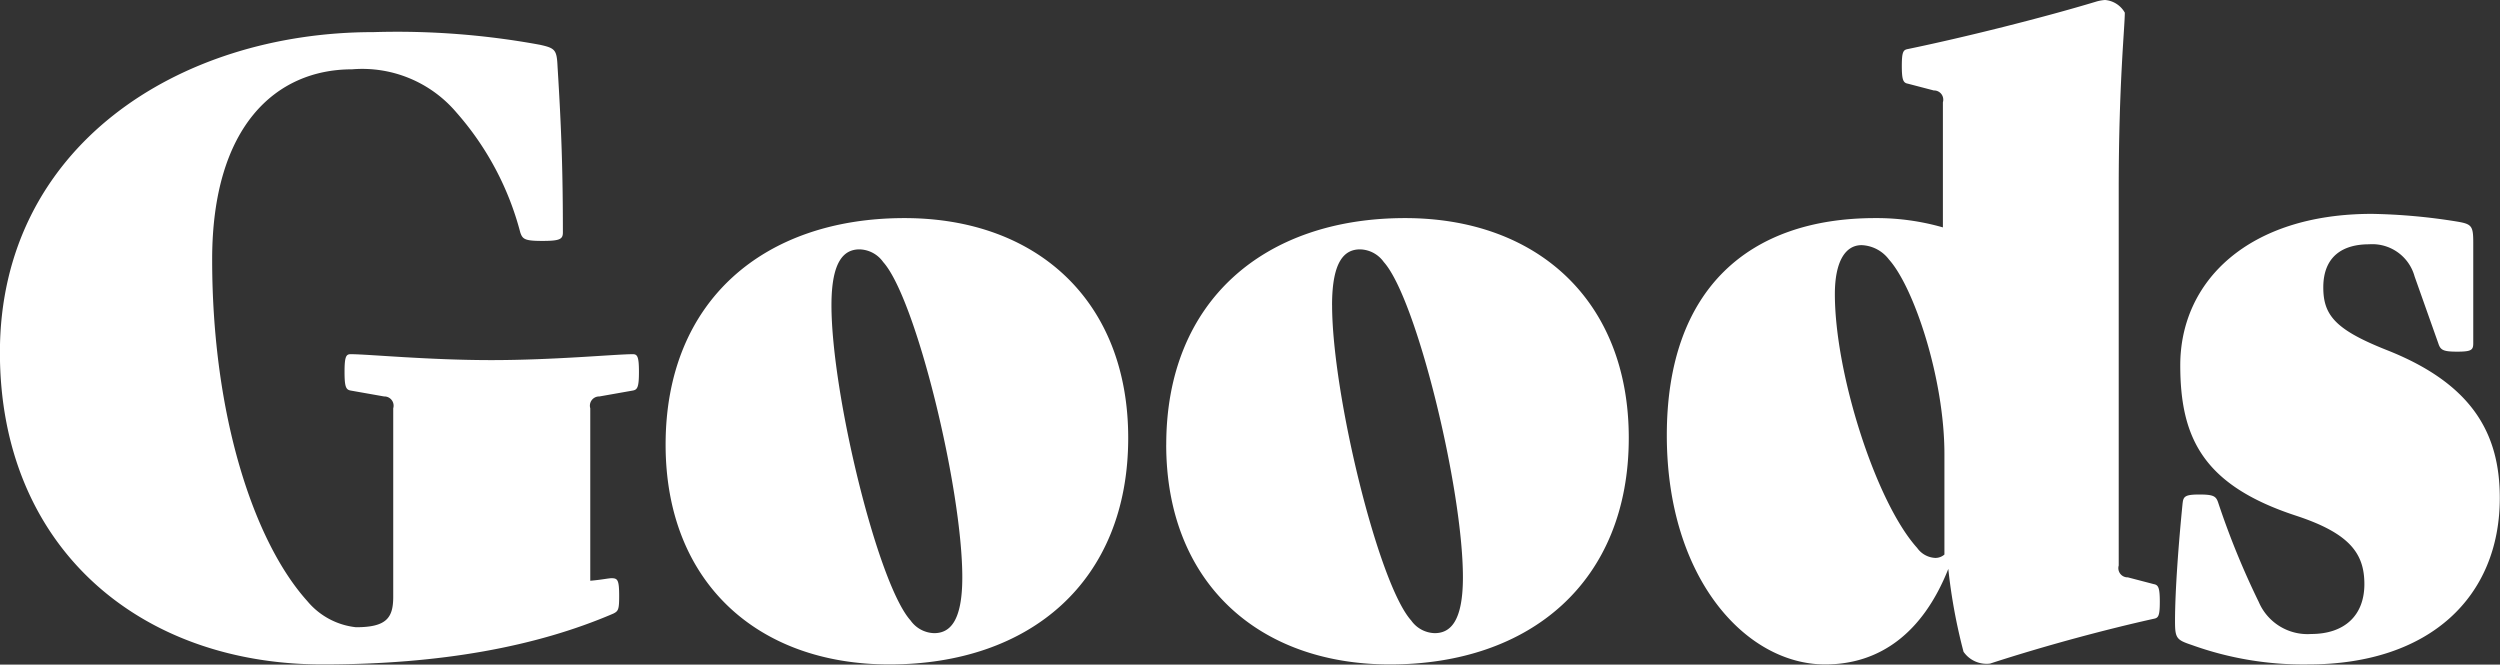 <svg xmlns="http://www.w3.org/2000/svg" width="147.872" height="39.31" viewBox="0 0 147.872 39.31">
  <rect x="0" y="0" width="147.872" height="39.31" fill="#333333" stroke="none"/>
  <defs>
    <style>
      .cls-1 {
        fill: #fff;
        fill-rule: evenodd;
      }
    </style>
  </defs>
  <path id="goods_tit.svg" data-name="goods/tit.svg" class="cls-1" d="M936.183,3562.35c0,11.5,8.235,18.45,19.079,18.45,6.975,0,12.645-1.05,17.189-3,0.315-.15.36-0.25,0.36-1.05,0-.95-0.09-1.05-0.45-1.05-0.18,0-.63.1-1.259,0.15v-10.2a0.546,0.546,0,0,1,.539-0.7l1.98-.35c0.27-.05.36-0.2,0.36-1.1s-0.09-1.05-.36-1.05c-1.035,0-4.634.35-8.369,0.35s-7.29-.35-8.325-0.35c-0.27,0-.36.15-0.36,1.05s0.09,1.05.36,1.1l1.98,0.35a0.546,0.546,0,0,1,.54.7v11.15c0,1.25-.4,1.8-2.205,1.8a4.349,4.349,0,0,1-2.88-1.55c-3.15-3.5-5.625-10.95-5.625-20.2,0-7.9,3.78-11.25,8.28-11.25a7.3,7.3,0,0,1,6.165,2.55,17.373,17.373,0,0,1,3.78,7.1c0.135,0.4.27,0.5,1.305,0.5s1.215-.1,1.215-0.5c0-3.65-.09-6.2-0.315-9.8-0.045-1-.135-1.1-1.035-1.3a46.662,46.662,0,0,0-9.855-.75C946.713,3543.4,936.183,3550.2,936.183,3562.35Zm39.375,5.45c0,8.1,5.4,13,13.229,13,8.325,0,14.133-4.9,14.133-13.4,0-8.1-5.4-13-13.233-13C981.363,3554.4,975.558,3559.3,975.558,3567.8Zm9.81-8.25c0-2.65.765-3.3,1.664-3.3a1.766,1.766,0,0,1,1.395.75c1.935,2.15,4.68,13.4,4.68,18.65,0,2.65-.765,3.3-1.665,3.3a1.766,1.766,0,0,1-1.395-.75C988.112,3576.05,985.368,3564.8,985.368,3559.55Zm19.8,8.25c0,8.1,5.4,13,13.23,13,8.32,0,14.13-4.9,14.13-13.4,0-8.1-5.4-13-13.23-13C1010.97,3554.4,1005.17,3559.3,1005.17,3567.8Zm9.81-8.25c0-2.65.76-3.3,1.66-3.3a1.774,1.774,0,0,1,1.4.75c1.93,2.15,4.68,13.4,4.68,18.65,0,2.65-.77,3.3-1.67,3.3a1.759,1.759,0,0,1-1.39-.75C1017.72,3576.05,1014.98,3564.8,1014.98,3559.55Zm48.6,16.5-1.53-.4a0.546,0.546,0,0,1-.54-0.7v-22.3c0-6.15.36-9.55,0.36-10.4a1.478,1.478,0,0,0-1.17-.75,2.4,2.4,0,0,0-.54.1c-3.15.95-7.74,2.1-11.12,2.8-0.27.05-.36,0.15-0.36,1s0.09,1,.36,1.05l1.53,0.4a0.546,0.546,0,0,1,.54.7v7.4a14.213,14.213,0,0,0-4-.55c-7.43,0-12.33,4.15-12.33,12.85,0,8.45,4.68,13.55,9.36,13.55,3.19,0,5.76-1.8,7.29-5.65a32.822,32.822,0,0,0,.9,4.9,1.655,1.655,0,0,0,1.57.7c3.38-1.1,6.98-2.05,9.68-2.65,0.27-.05.36-0.15,0.36-1S1063.85,3576.1,1063.58,3576.05Zm-14-2.15c-2.43-2.7-4.86-10.3-4.86-15,0-1.95.63-2.9,1.58-2.9a2.134,2.134,0,0,1,1.62.85c1.48,1.65,3.28,7.05,3.28,11.5v5.95a0.809,0.809,0,0,1-.54.2A1.387,1.387,0,0,1,1049.58,3573.9Zm15.71-2.65c-0.23,2.3-.45,5.15-0.45,7,0,1,.09,1.1.99,1.4a19.455,19.455,0,0,0,6.88,1.15c7.2,0,11.34-4,11.34-9.85,0-3.8-1.62-6.75-6.7-8.75-3.02-1.2-3.74-2.05-3.74-3.7,0-1.85,1.17-2.55,2.7-2.55a2.594,2.594,0,0,1,2.7,1.9l1.4,3.95c0.13,0.4.27,0.5,1.12,0.5s0.95-.1.95-0.5v-5.95c0-1-.09-1.1-0.99-1.25a34.9,34.9,0,0,0-5-.45c-7.33,0-11.34,4-11.34,8.95,0,4.3,1.35,7.1,6.84,8.9,3.2,1.05,4.05,2.25,4.05,4.05,0,1.85-1.17,2.95-3.15,2.95a3.136,3.136,0,0,1-3.1-1.9,47.443,47.443,0,0,1-2.39-5.85c-0.13-.4-0.27-0.5-1.12-0.5C1065.47,3570.75,1065.33,3570.85,1065.29,3571.25Z" transform="translate(-936.188 -3541.5)"/>
</svg>
